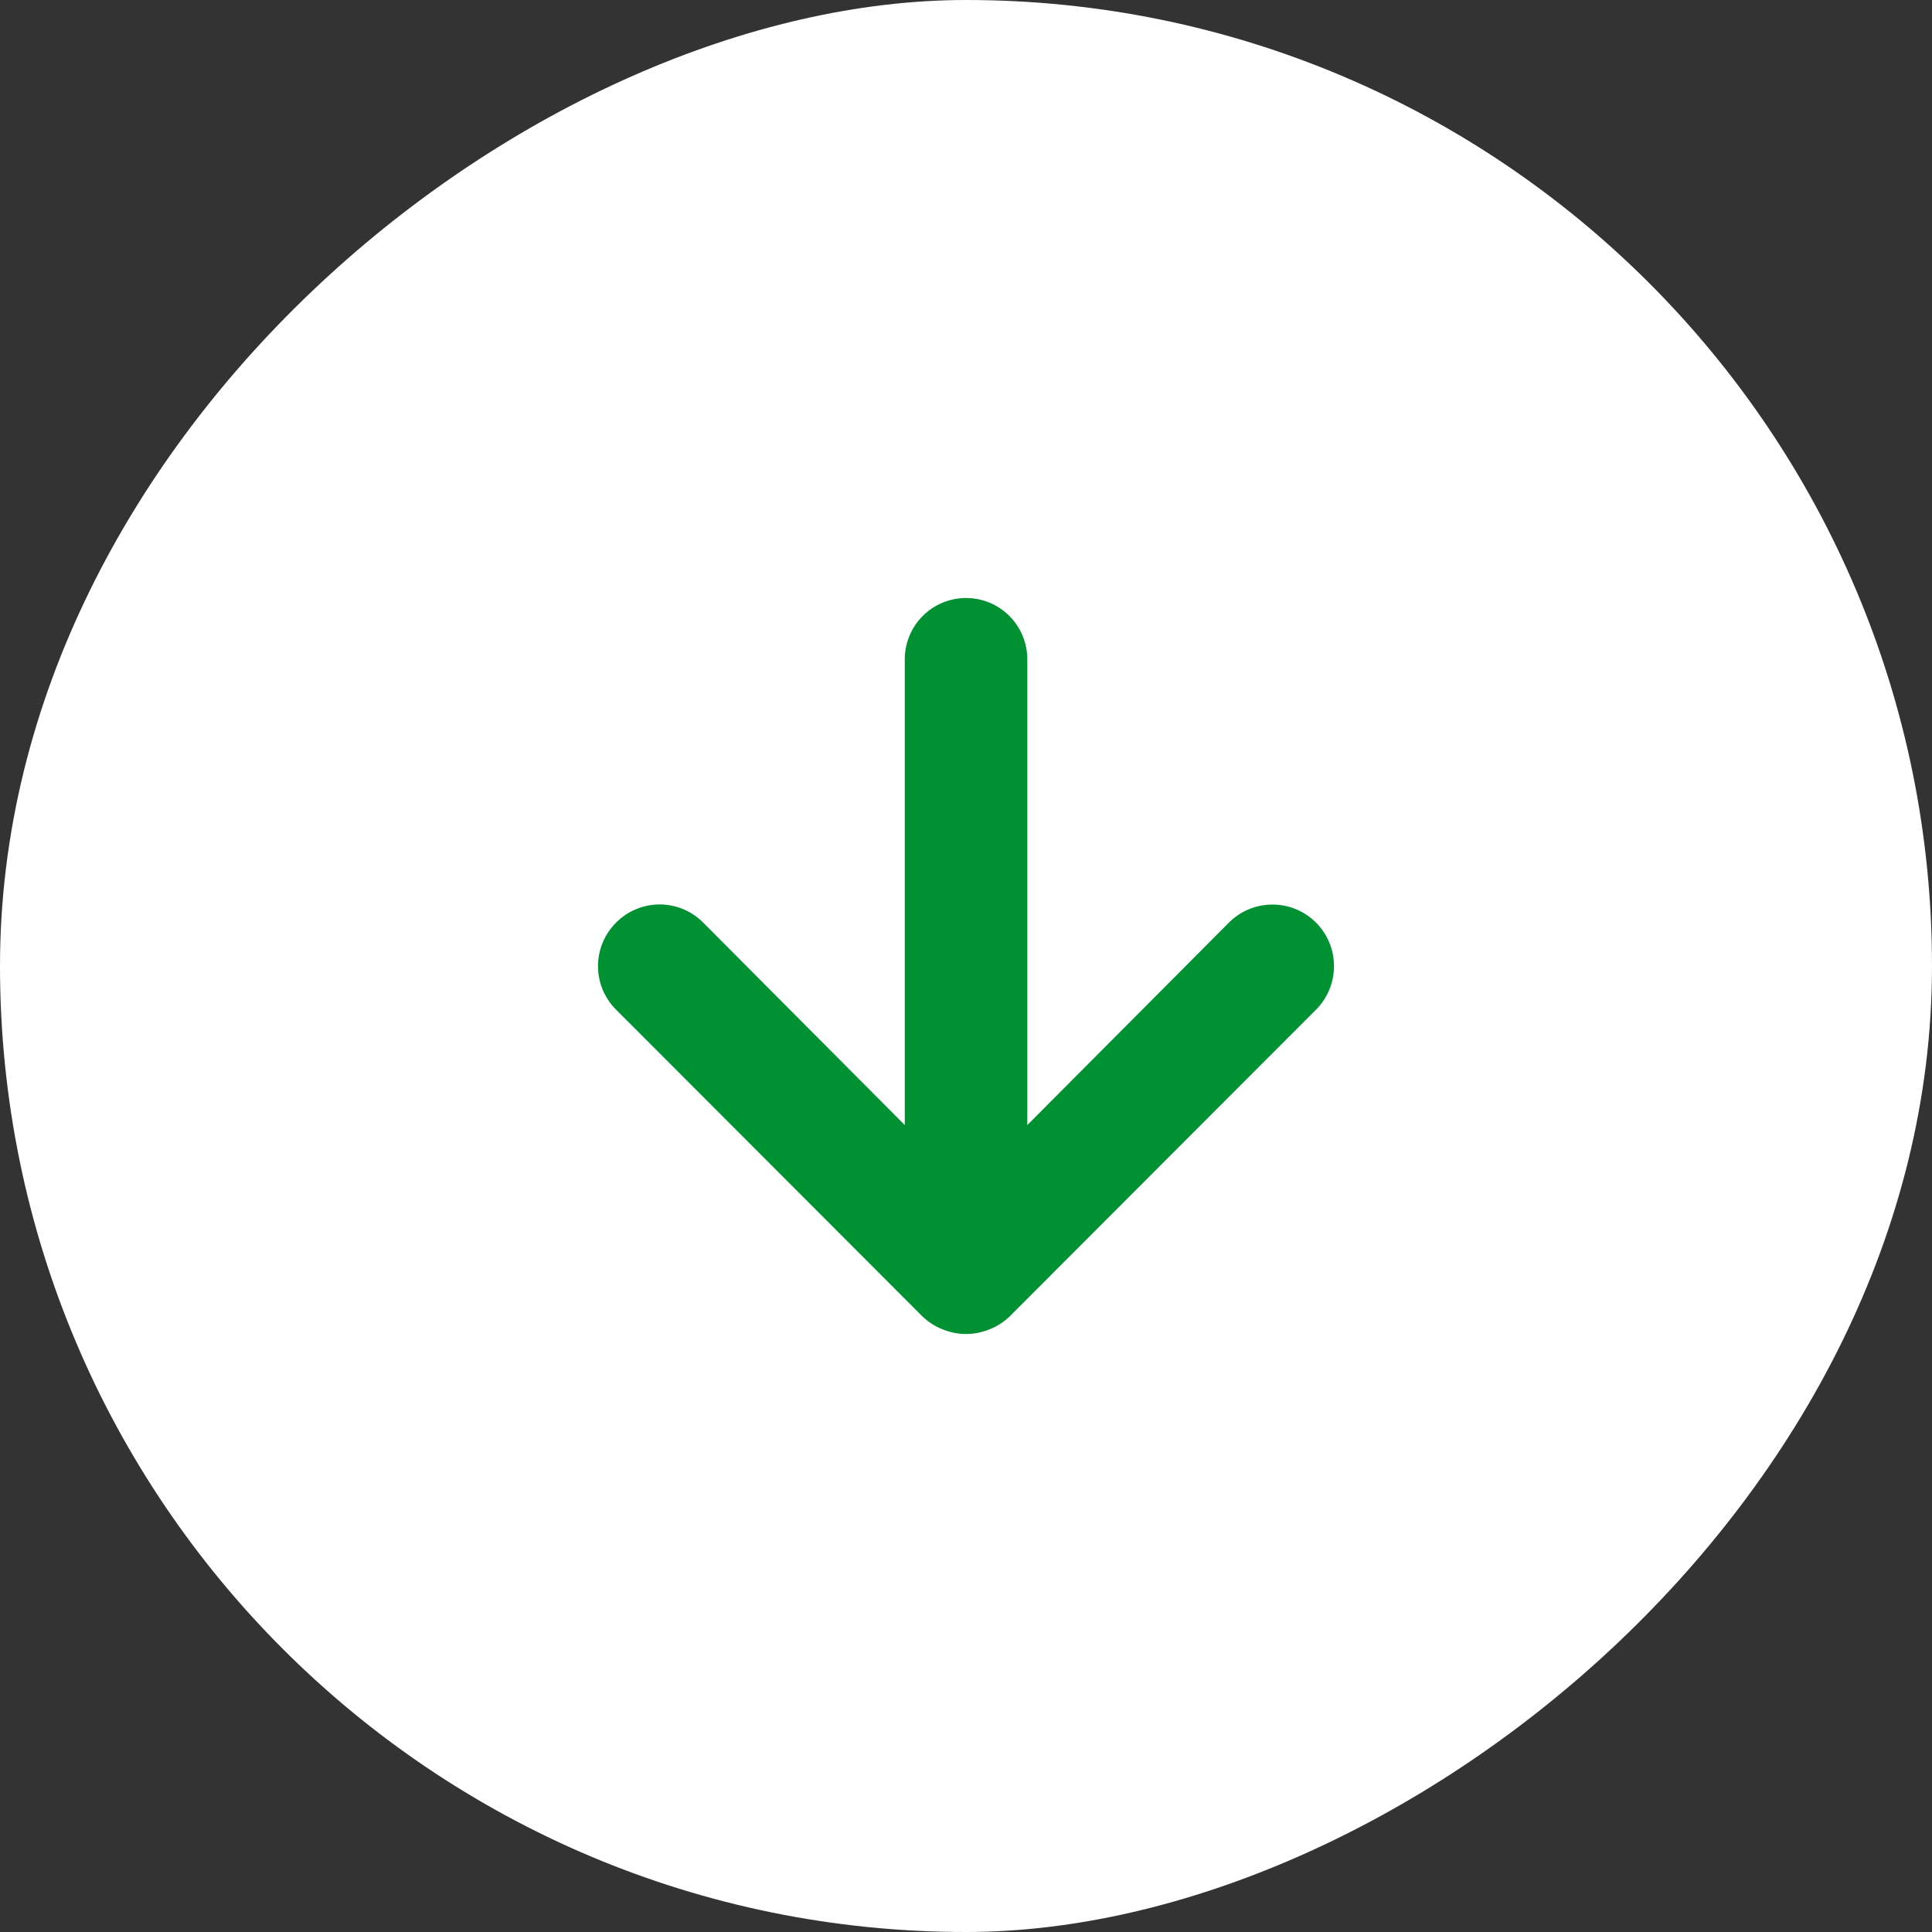 <svg width="42" height="42" viewBox="0 0 42 42" fill="none" xmlns="http://www.w3.org/2000/svg">
<rect x="0" y="0" width="42" height="42" fill="#333333" stroke="none"/>
<rect x="42" width="42" height="42" rx="21" transform="rotate(90 42 0)" fill="white"/>
<path d="M13.394 21.95L20.055 28.62C20.182 28.741 20.331 28.837 20.495 28.9C20.819 29.033 21.183 29.033 21.507 28.9C21.671 28.837 21.82 28.741 21.947 28.62L28.608 21.95C28.732 21.826 28.831 21.678 28.898 21.516C28.965 21.353 29 21.179 29 21.003C29 20.648 28.859 20.307 28.608 20.056C28.357 19.805 28.017 19.664 27.662 19.664C27.308 19.664 26.967 19.805 26.716 20.056L22.333 24.458L22.333 14.334C22.333 13.98 22.193 13.641 21.943 13.391C21.693 13.14 21.355 13 21.001 13C20.648 13 20.309 13.14 20.059 13.391C19.809 13.641 19.669 13.98 19.669 14.334L19.669 24.458L15.286 20.056C15.162 19.931 15.015 19.832 14.852 19.764C14.69 19.697 14.516 19.662 14.34 19.662C14.164 19.662 13.99 19.697 13.828 19.764C13.665 19.832 13.518 19.931 13.394 20.056C13.269 20.18 13.17 20.328 13.102 20.49C13.035 20.653 13 20.827 13 21.003C13 21.179 13.035 21.354 13.102 21.516C13.17 21.679 13.269 21.826 13.394 21.95Z" fill="#009133"/>
</svg>
